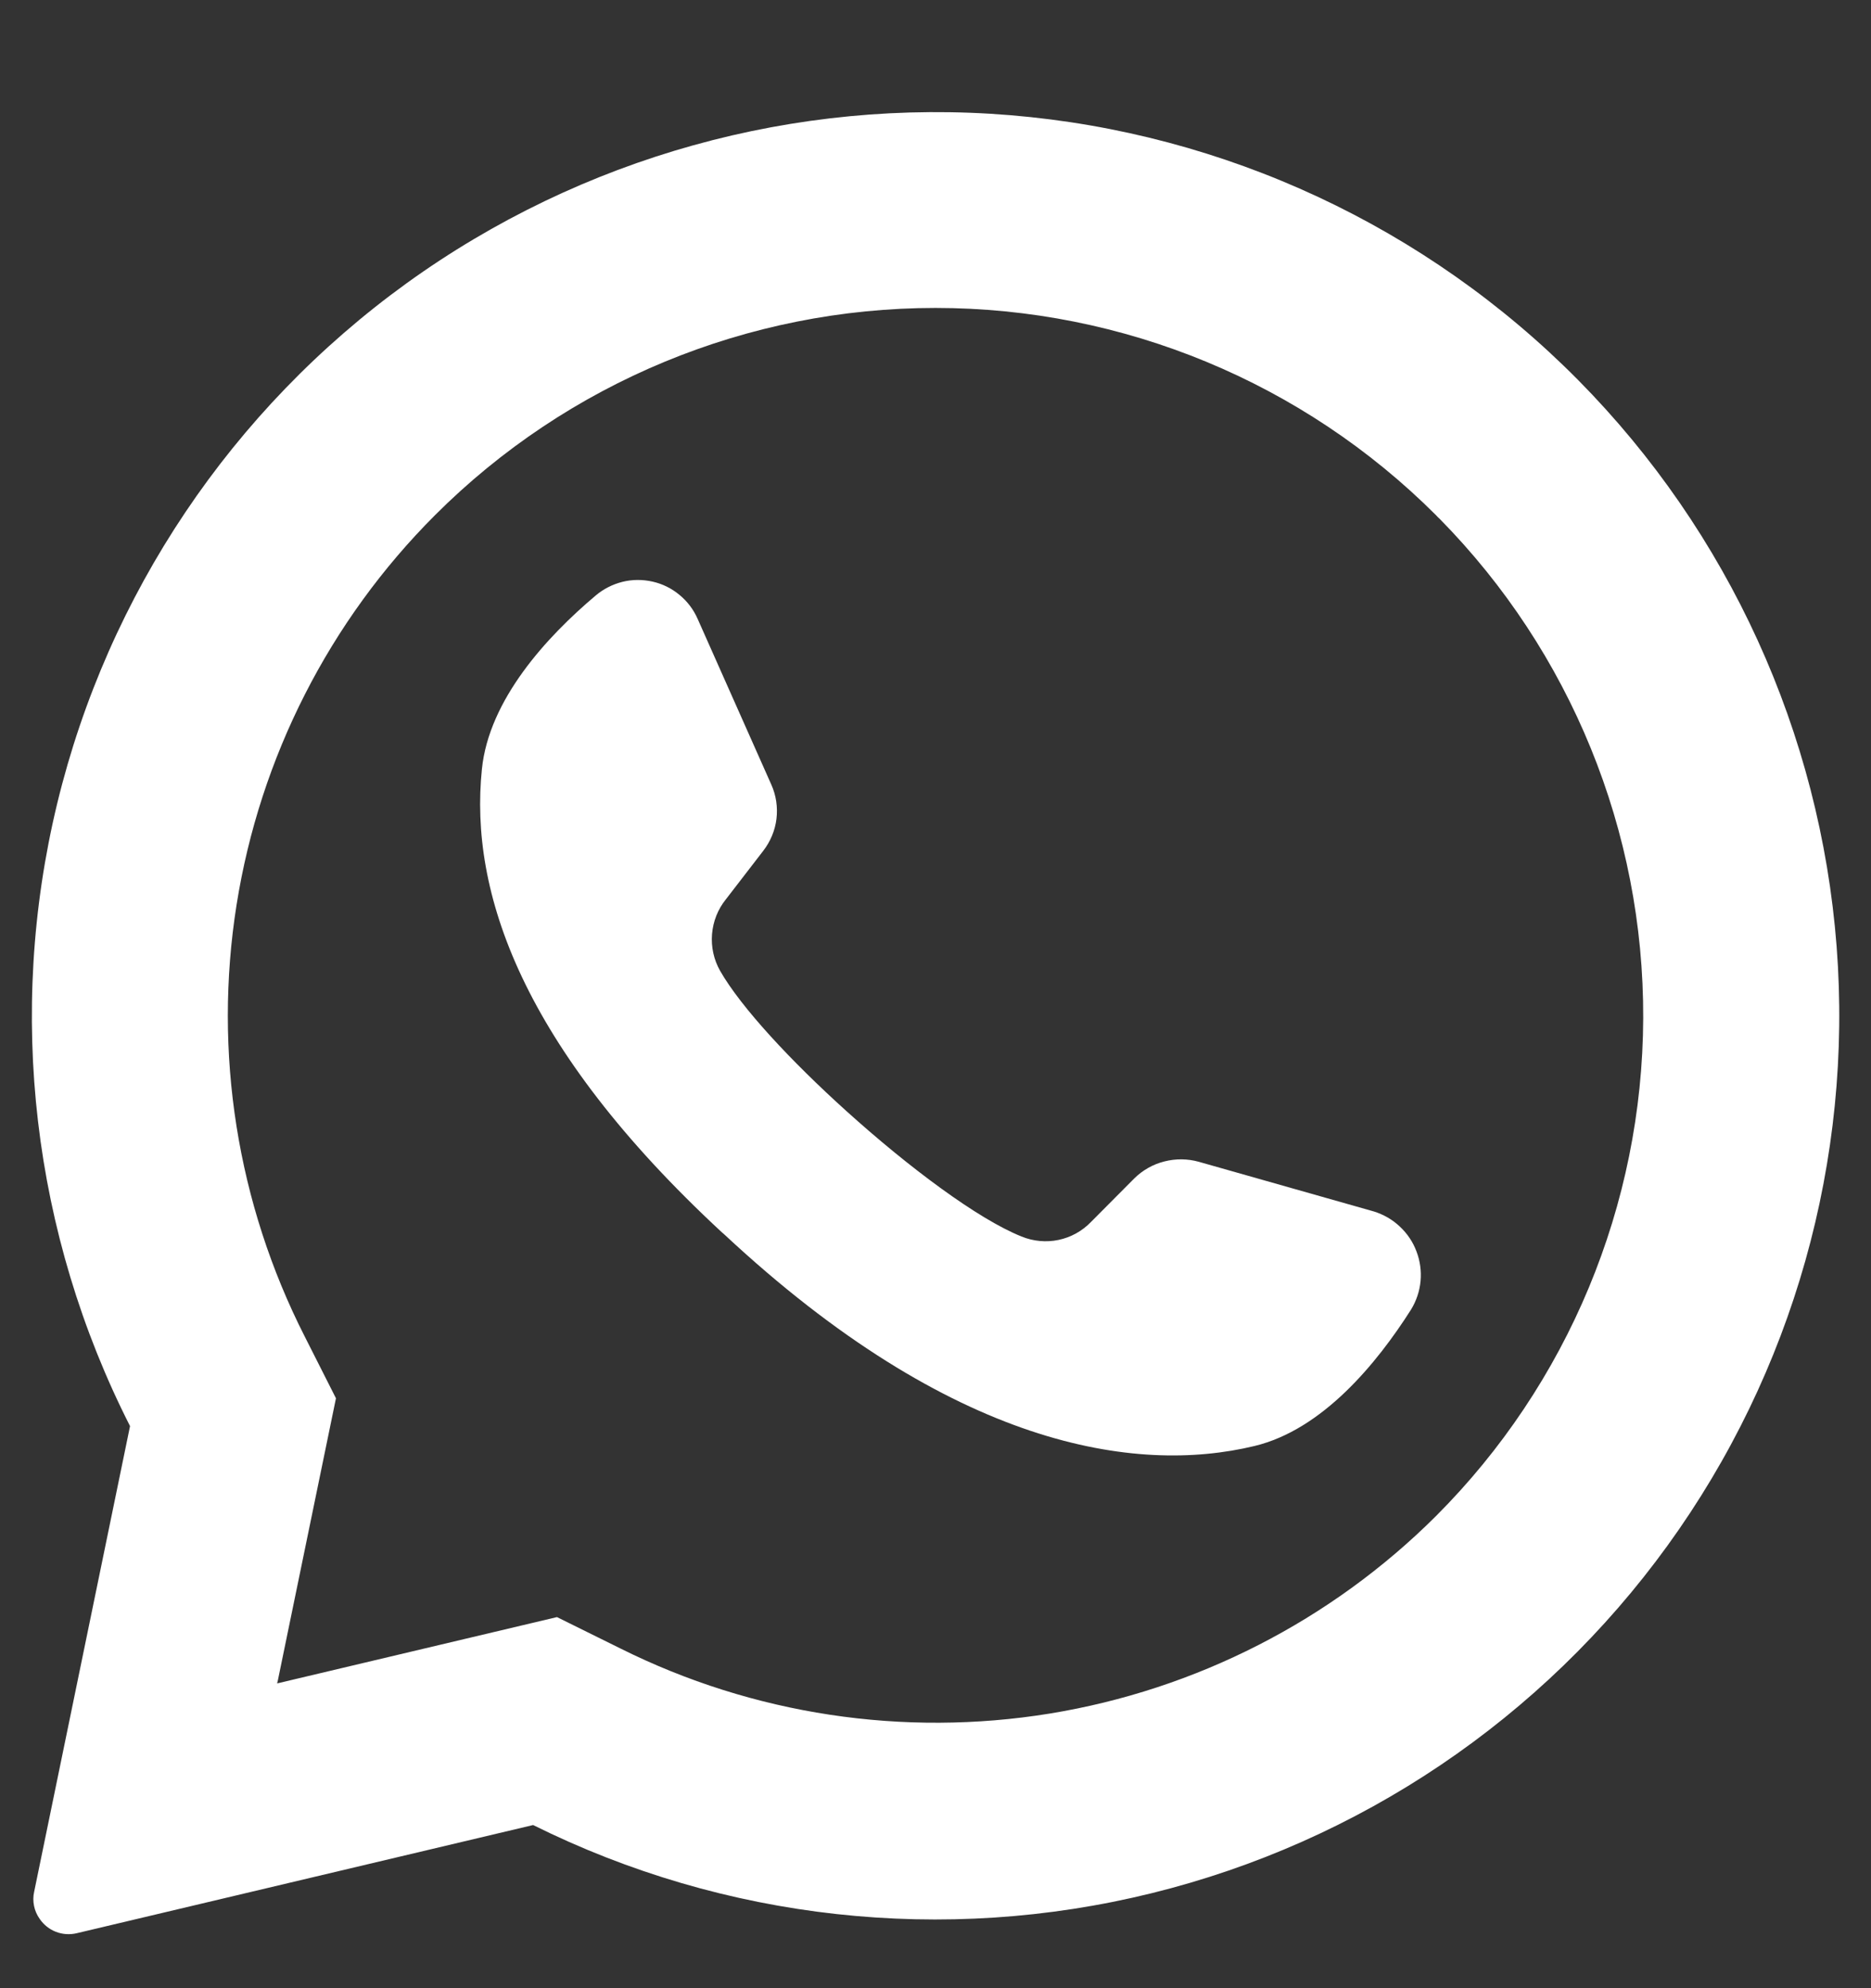 <?xml version="1.0" encoding="UTF-8"?> <svg xmlns="http://www.w3.org/2000/svg" width="16" height="17" viewBox="0 0 16 17" fill="none"><rect x="0" y="0" width="16" height="17" fill="#333333" stroke="none"/><path d="M13.496 3.25C12.199 1.94 10.477 1.137 8.64 0.985C6.803 0.833 4.972 1.343 3.477 2.422C1.983 3.502 0.923 5.079 0.489 6.871C0.056 8.663 0.277 10.55 1.112 12.194L0.292 16.176C0.283 16.215 0.283 16.256 0.291 16.296C0.299 16.336 0.315 16.373 0.339 16.407C0.373 16.457 0.421 16.496 0.478 16.518C0.535 16.54 0.597 16.544 0.656 16.53L4.559 15.605C6.197 16.419 8.072 16.626 9.848 16.188C11.625 15.75 13.189 14.696 14.261 13.214C15.334 11.731 15.846 9.916 15.706 8.092C15.565 6.267 14.783 4.552 13.496 3.25ZM12.28 12.963C11.382 13.858 10.226 14.448 8.976 14.652C7.725 14.855 6.441 14.661 5.307 14.096L4.763 13.827L2.37 14.394L2.377 14.364L2.873 11.956L2.607 11.43C2.027 10.291 1.823 8.999 2.023 7.737C2.223 6.475 2.817 5.308 3.72 4.405C4.855 3.27 6.395 2.633 8 2.633C9.605 2.633 11.144 3.27 12.28 4.405C12.289 4.416 12.3 4.426 12.311 4.436C13.432 5.574 14.058 7.109 14.052 8.706C14.046 10.303 13.409 11.833 12.28 12.963Z" fill="white"></path><path d="M12.067 11.197C11.774 11.658 11.31 12.224 10.728 12.364C9.708 12.61 8.143 12.372 6.195 10.556L6.171 10.535C4.458 8.947 4.013 7.625 4.121 6.577C4.181 5.982 4.676 5.444 5.094 5.092C5.16 5.036 5.239 4.996 5.323 4.975C5.407 4.954 5.495 4.954 5.58 4.973C5.665 4.992 5.744 5.031 5.811 5.087C5.878 5.142 5.931 5.212 5.966 5.292L6.596 6.709C6.637 6.8 6.652 6.902 6.64 7.002C6.628 7.101 6.588 7.196 6.527 7.275L6.208 7.689C6.139 7.774 6.098 7.878 6.089 7.987C6.08 8.096 6.104 8.206 6.158 8.301C6.337 8.614 6.765 9.074 7.239 9.501C7.772 9.982 8.362 10.423 8.736 10.573C8.837 10.614 8.947 10.624 9.052 10.602C9.158 10.58 9.255 10.526 9.33 10.448L9.7 10.076C9.771 10.006 9.86 9.955 9.957 9.931C10.054 9.906 10.156 9.907 10.252 9.934L11.75 10.359C11.832 10.385 11.908 10.428 11.971 10.488C12.034 10.547 12.083 10.619 12.113 10.7C12.144 10.781 12.156 10.868 12.148 10.954C12.14 11.04 12.112 11.123 12.067 11.197Z" fill="white"></path></svg> 